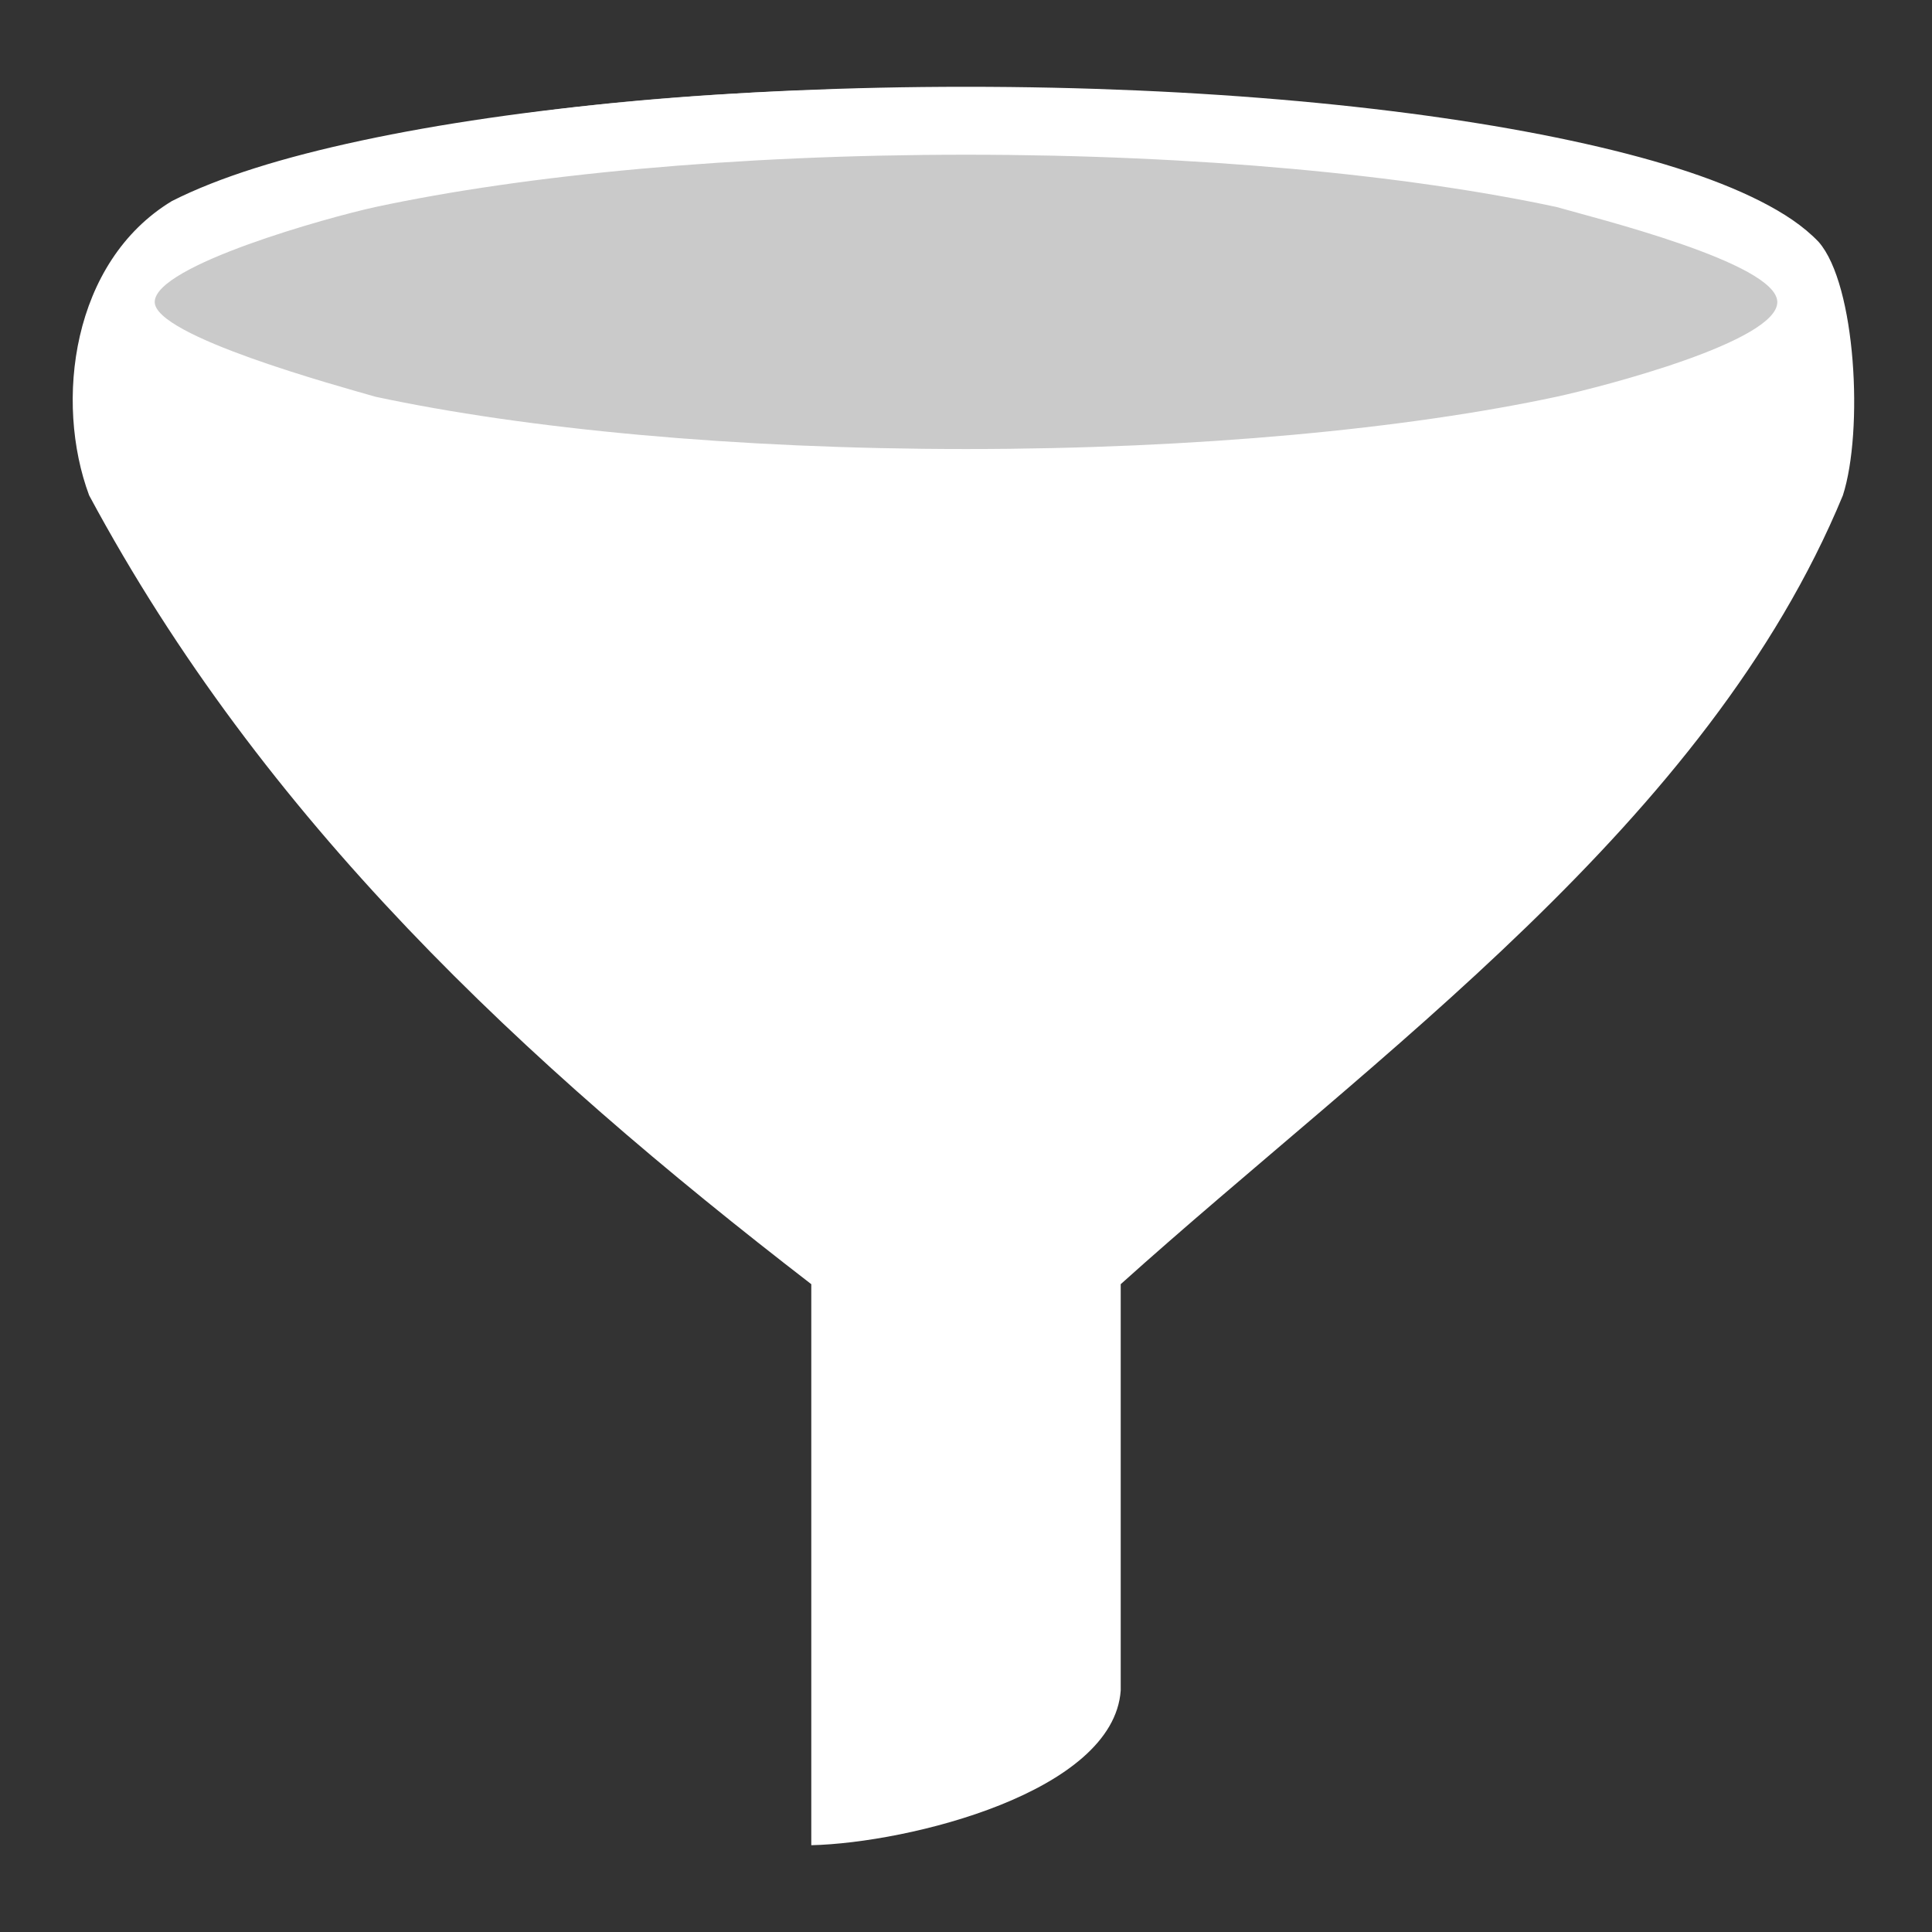 <svg width="88" height="88" viewBox="0 0 88 88" fill="none" xmlns="http://www.w3.org/2000/svg">
<rect x="0" y="0" width="88" height="88" fill="#333333" stroke="none"/>
<path d="M82 15.5C82 24.337 61.225 23 43 23C24.775 23 5 24.337 5 15.5C5 6.664 24.775 4 43 4C61.225 4 82 6.664 82 15.5Z" fill="white" fill-opacity="0.74"/>
<path fill-rule="evenodd" clip-rule="evenodd" d="M44 3.953C33.279 3.953 23.578 4.877 16.453 6.404C12.89 7.167 9.978 8.069 7.827 9.159C3.265 11.925 2.474 18.303 4.06 22.563C12.017 37.372 23.817 48.363 36.953 58.493V84.047C41.396 83.943 50.719 81.634 51.047 77V58.493C62.673 48.04 77.771 37.497 83.941 22.563C84.883 19.637 84.543 12.963 82.837 11.019C82.143 10.292 81.249 9.704 80.174 9.159C78.023 8.069 75.111 7.167 71.548 6.404C64.423 4.877 54.721 3.953 44 3.953ZM70.9 9.429C64.09 7.97 54.542 7.047 44 7.047C33.458 7.047 23.911 7.97 17.101 9.429C14.969 9.893 7.068 12.086 7.047 13.75C7.028 15.308 15.408 17.581 17.101 18.071C23.91 19.53 33.458 20.453 44 20.453C54.542 20.453 64.09 19.53 70.9 18.071C73.032 17.607 80.984 15.549 80.954 13.75C80.924 11.967 72.593 9.919 70.9 9.429Z" fill="white"/>
</svg>

